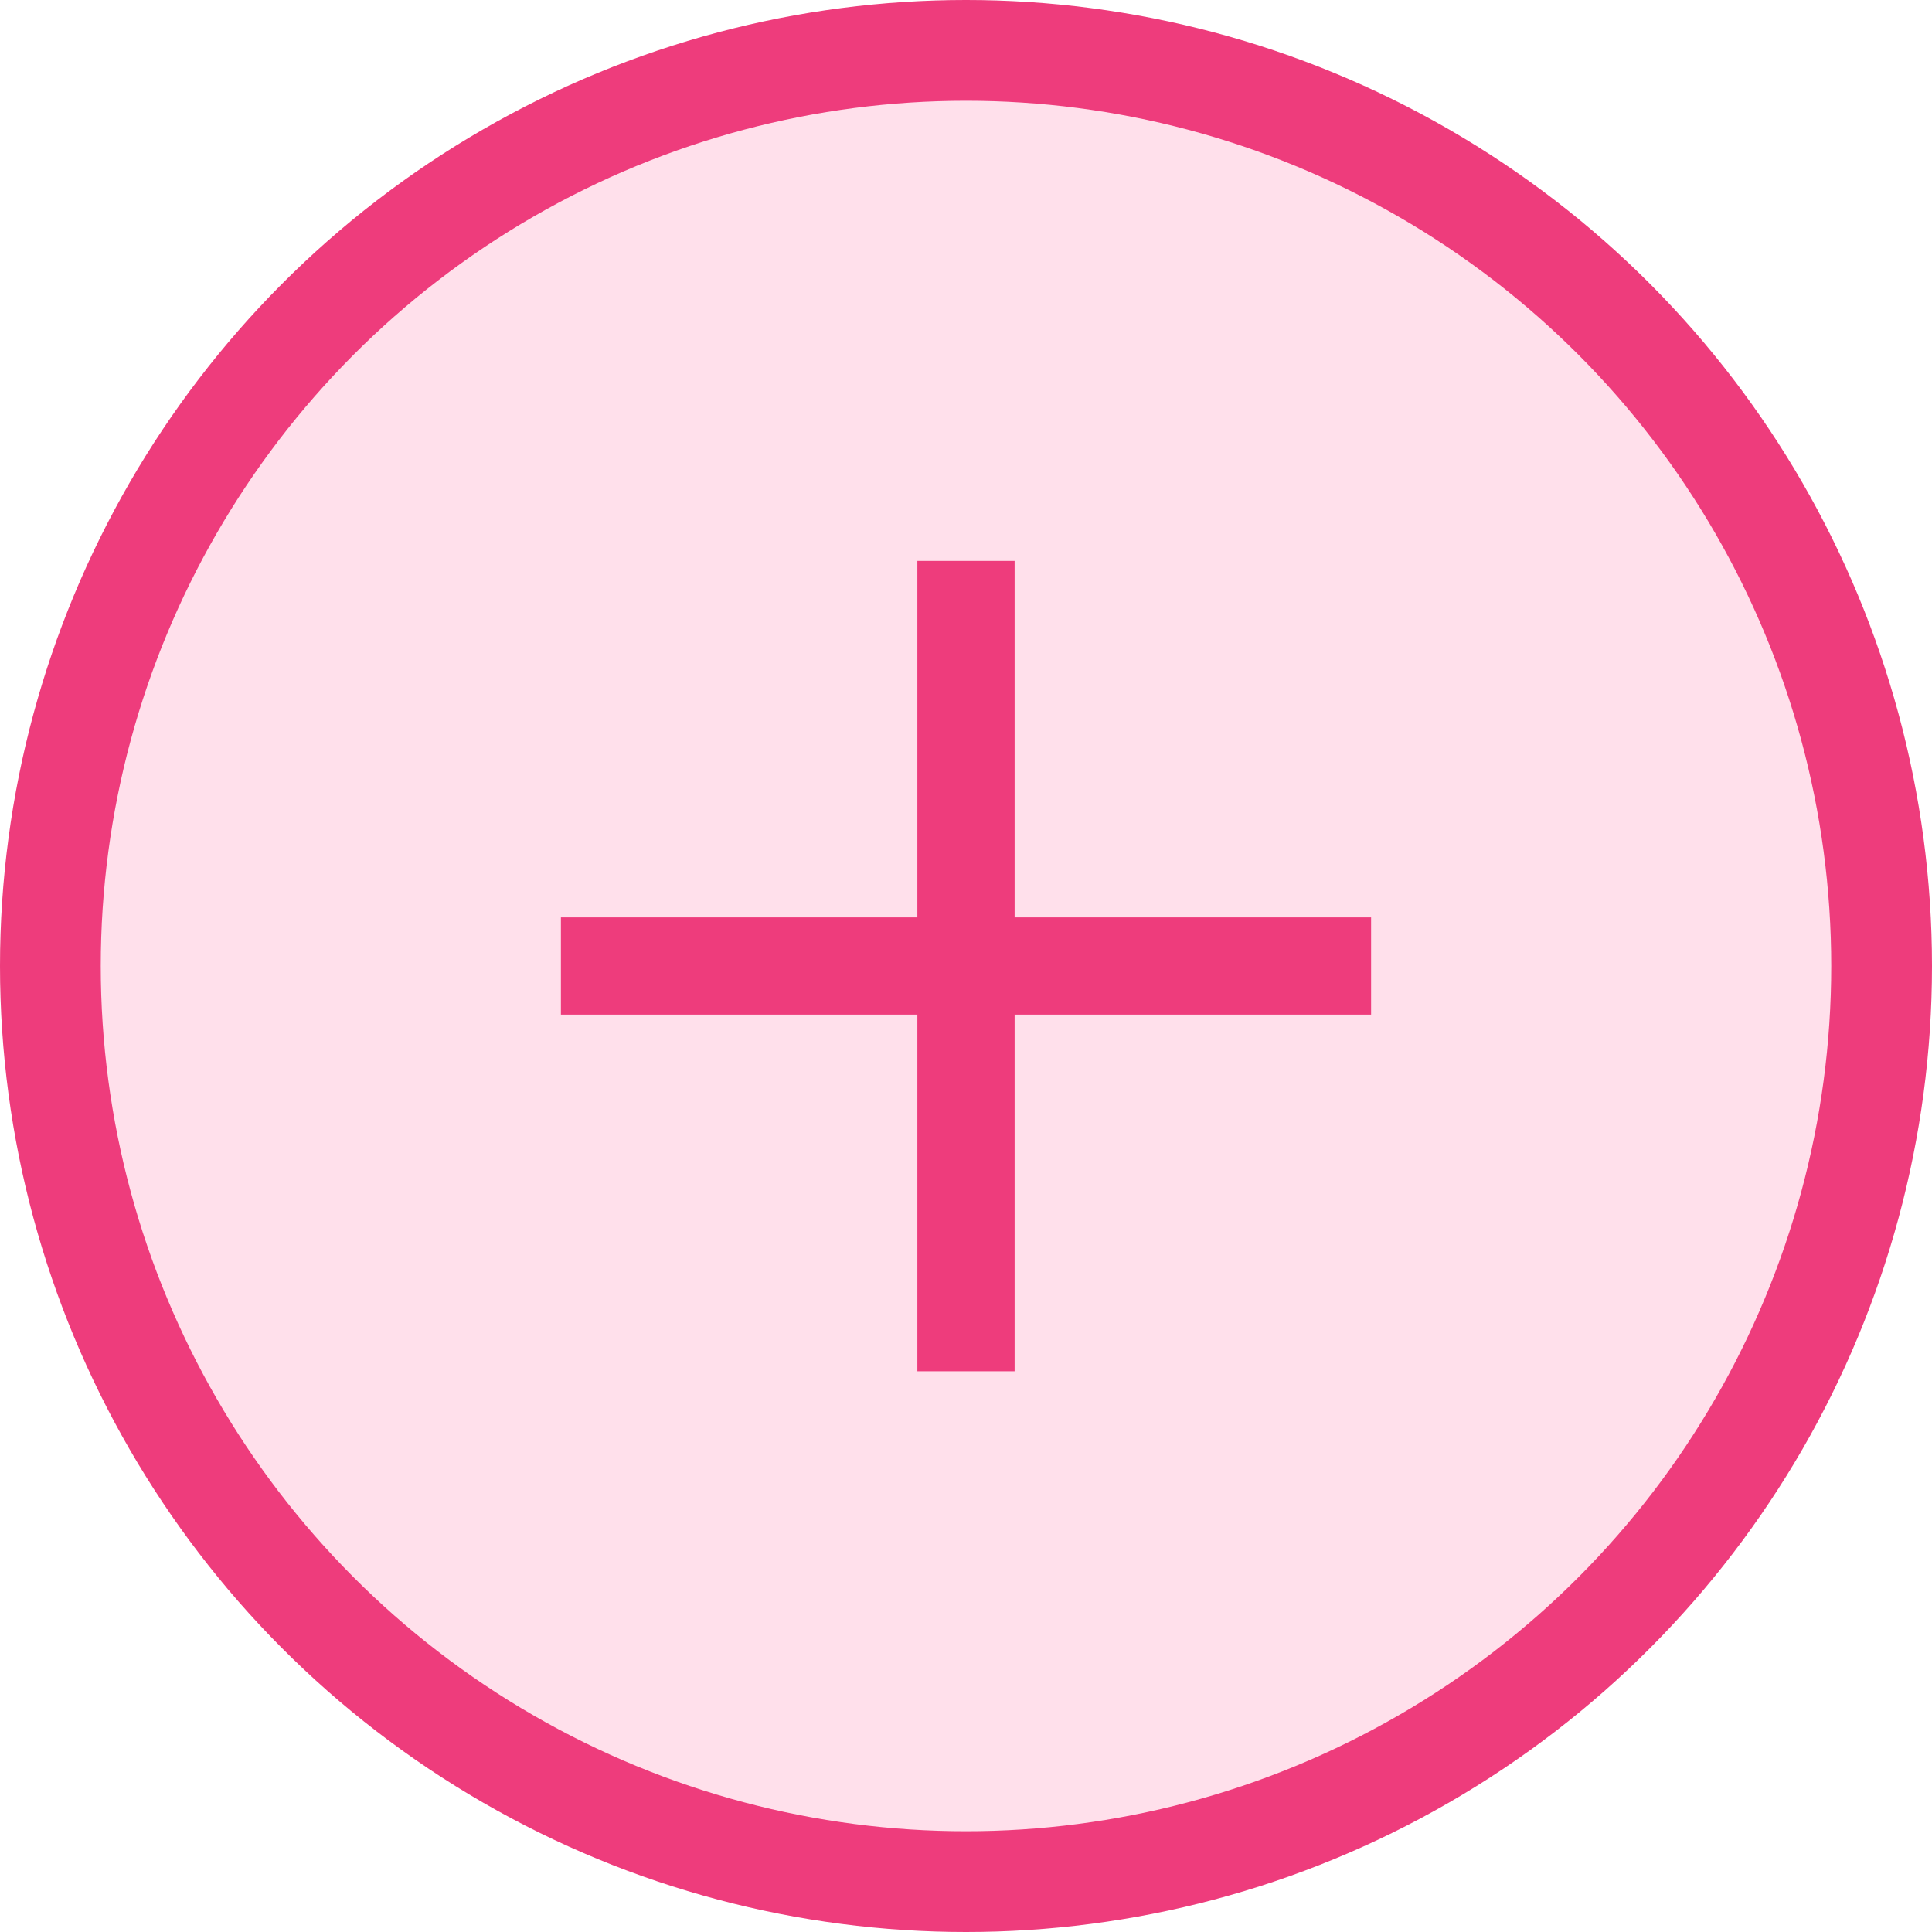 <?xml version="1.0" encoding="UTF-8"?> <svg xmlns="http://www.w3.org/2000/svg" xmlns:xlink="http://www.w3.org/1999/xlink" xmlns:xodm="http://www.corel.com/coreldraw/odm/2003" xml:space="preserve" width="55.558mm" height="55.558mm" version="1.1" style="shape-rendering:geometricPrecision; text-rendering:geometricPrecision; image-rendering:optimizeQuality; fill-rule:evenodd; clip-rule:evenodd" viewBox="0 0 973.36 973.36"> <defs> <style type="text/css"> .fil0 {fill:#EE3C7C} .fil2 {fill:#EE3C7C} .fil1 {fill:#FFE0EB} </style> </defs> <g id="Слой_x0020_1">  <circle class="fil0" cx="486.68" cy="486.68" r="486.68"></circle> <circle class="fil1" cx="486.68" cy="486.68" r="435.92"></circle> <g id="_2237784600784"> <rect class="fil2" x="282.59" y="462.19" width="408.18" height="48.98"></rect> <rect class="fil2" transform="matrix(1.94086E-14 0.733 -0.733 1.94086E-14 511.172 282.589)" width="556.99" height="66.84"></rect> </g> </g> </svg> 